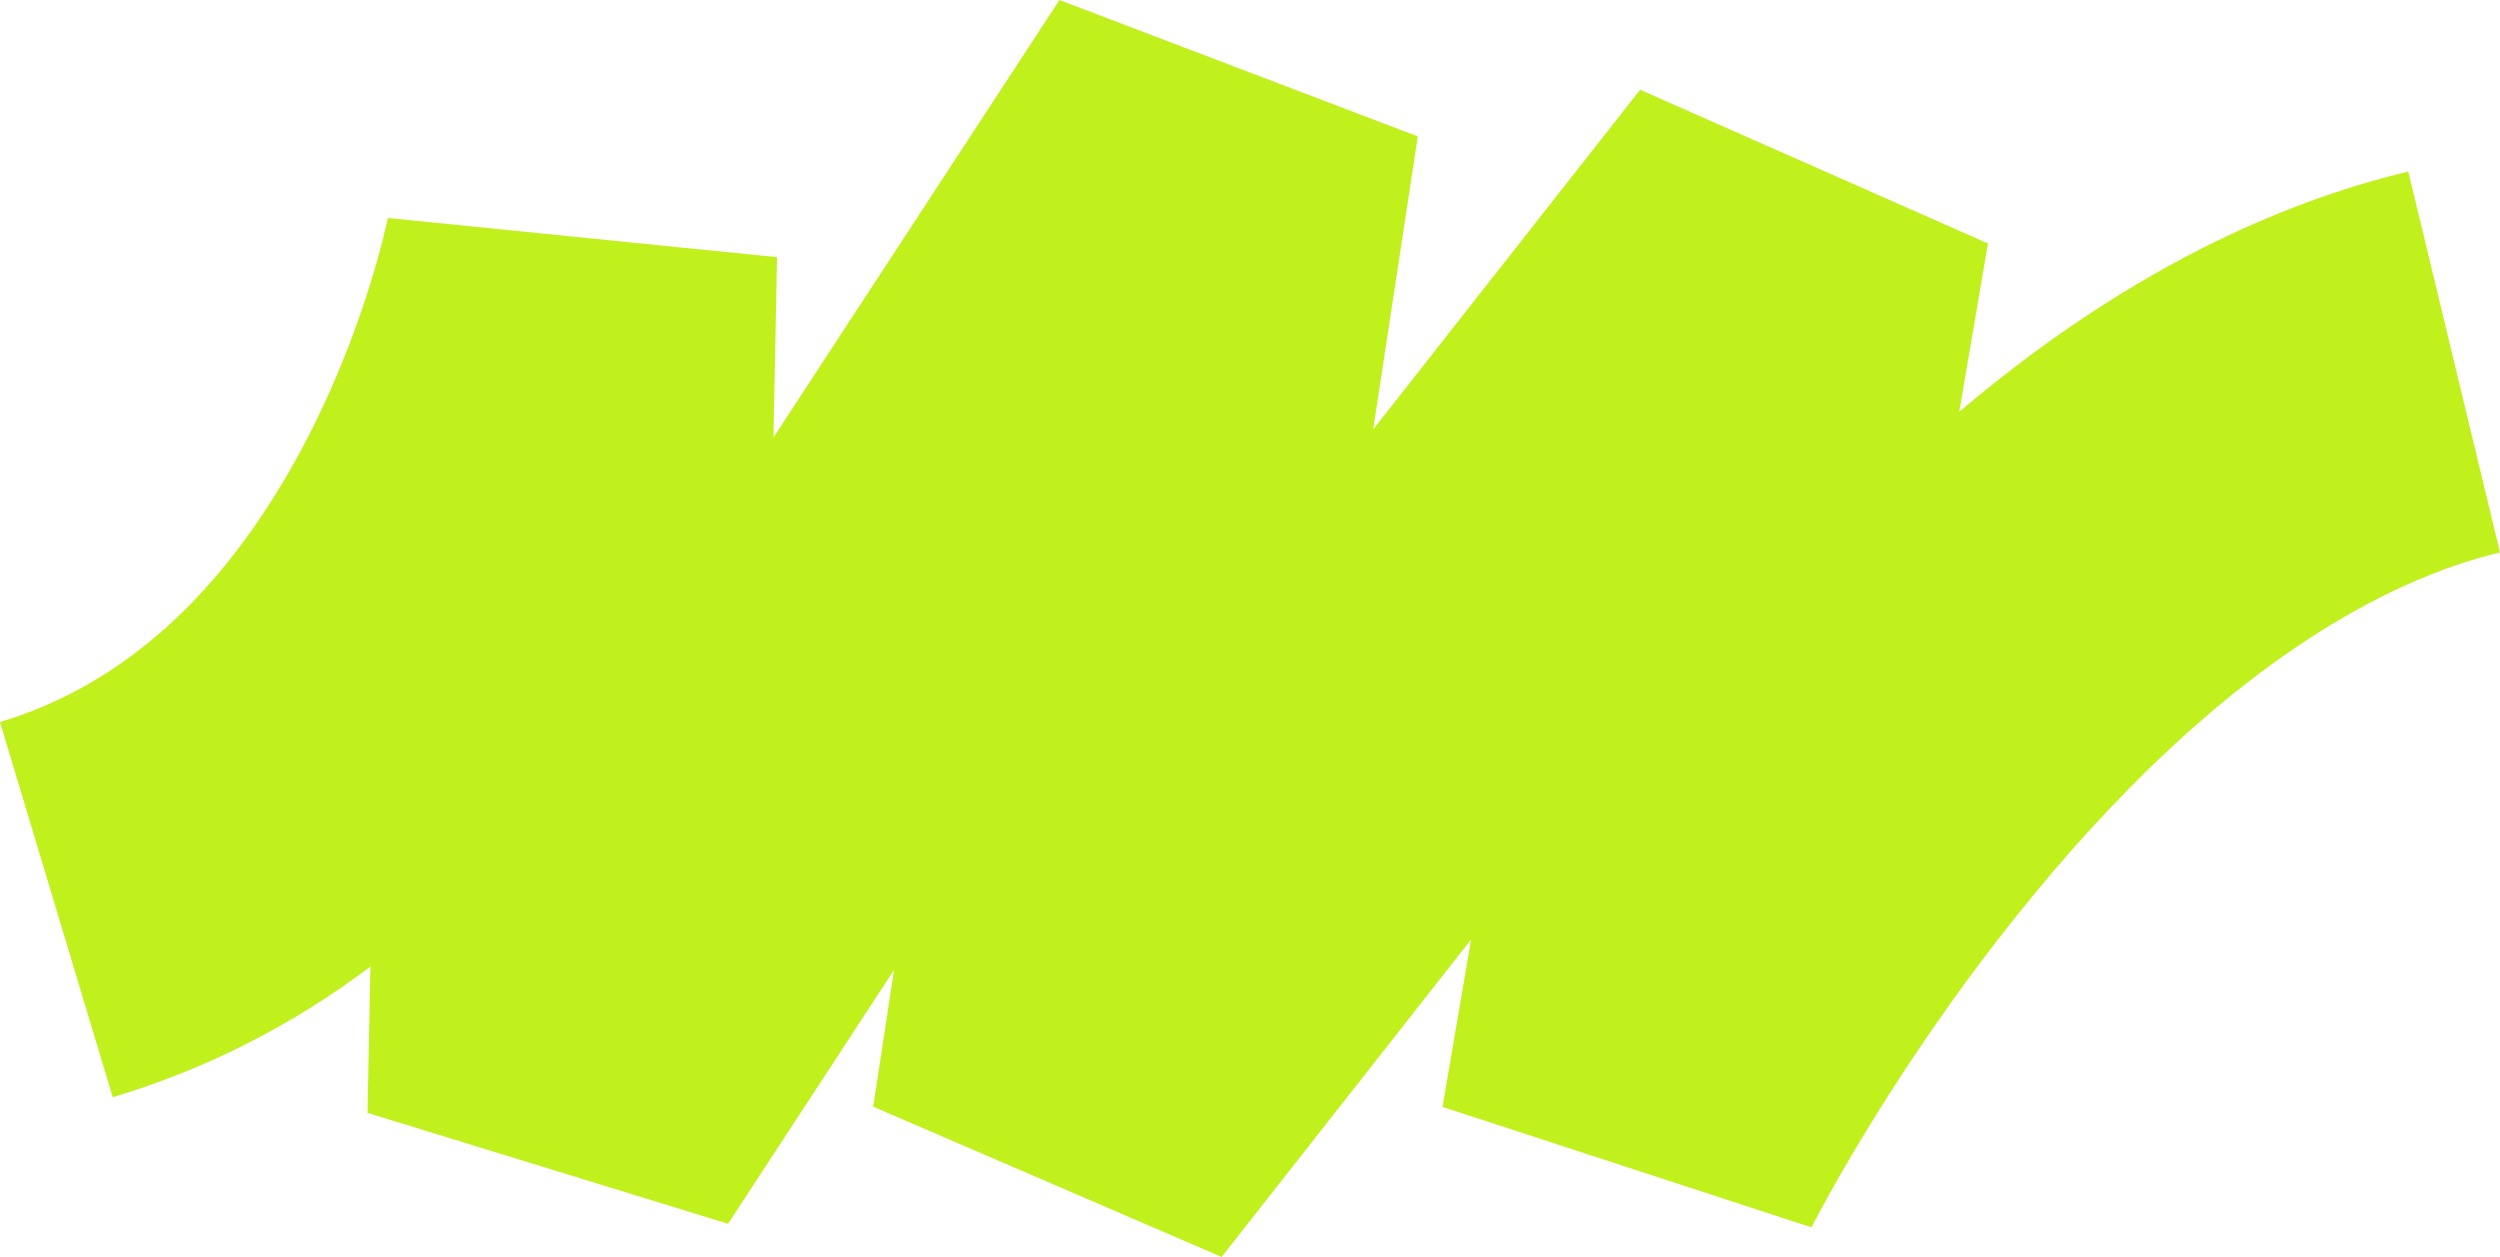 <svg width="1440" height="724" viewBox="0 0 1440 724" fill="none" xmlns="http://www.w3.org/2000/svg">
<path d="M610.232 3.41155e-07L816.646 78.578L790.971 247.315L944.707 51.695L1145.07 140.241L1128.53 237.171C1136.18 230.684 1143.86 224.413 1151.57 218.346C1227.9 158.227 1307.16 118.003 1387.17 98.826L1440 318.174C1377.24 333.234 1277.91 381.868 1161.12 528.055C1086.64 621.301 1043.84 706.109 1043.42 706.962L830.895 637.58L847.355 541.138L703.662 724L502.974 637.445L514.97 558.636L419.355 704.89L211.679 641.02L213.348 556.753C168.214 590.747 118.507 615.965 64.933 632L2.1696e-05 415.889C70.388 394.829 128.617 342.349 173.073 259.91C210.621 190.297 223.35 125.709 223.485 125.059L223.39 125.547L447.581 148.124L445.519 251.987L610.245 3.41155e-07H610.232Z" fill="#C1F11D"/>
</svg>
